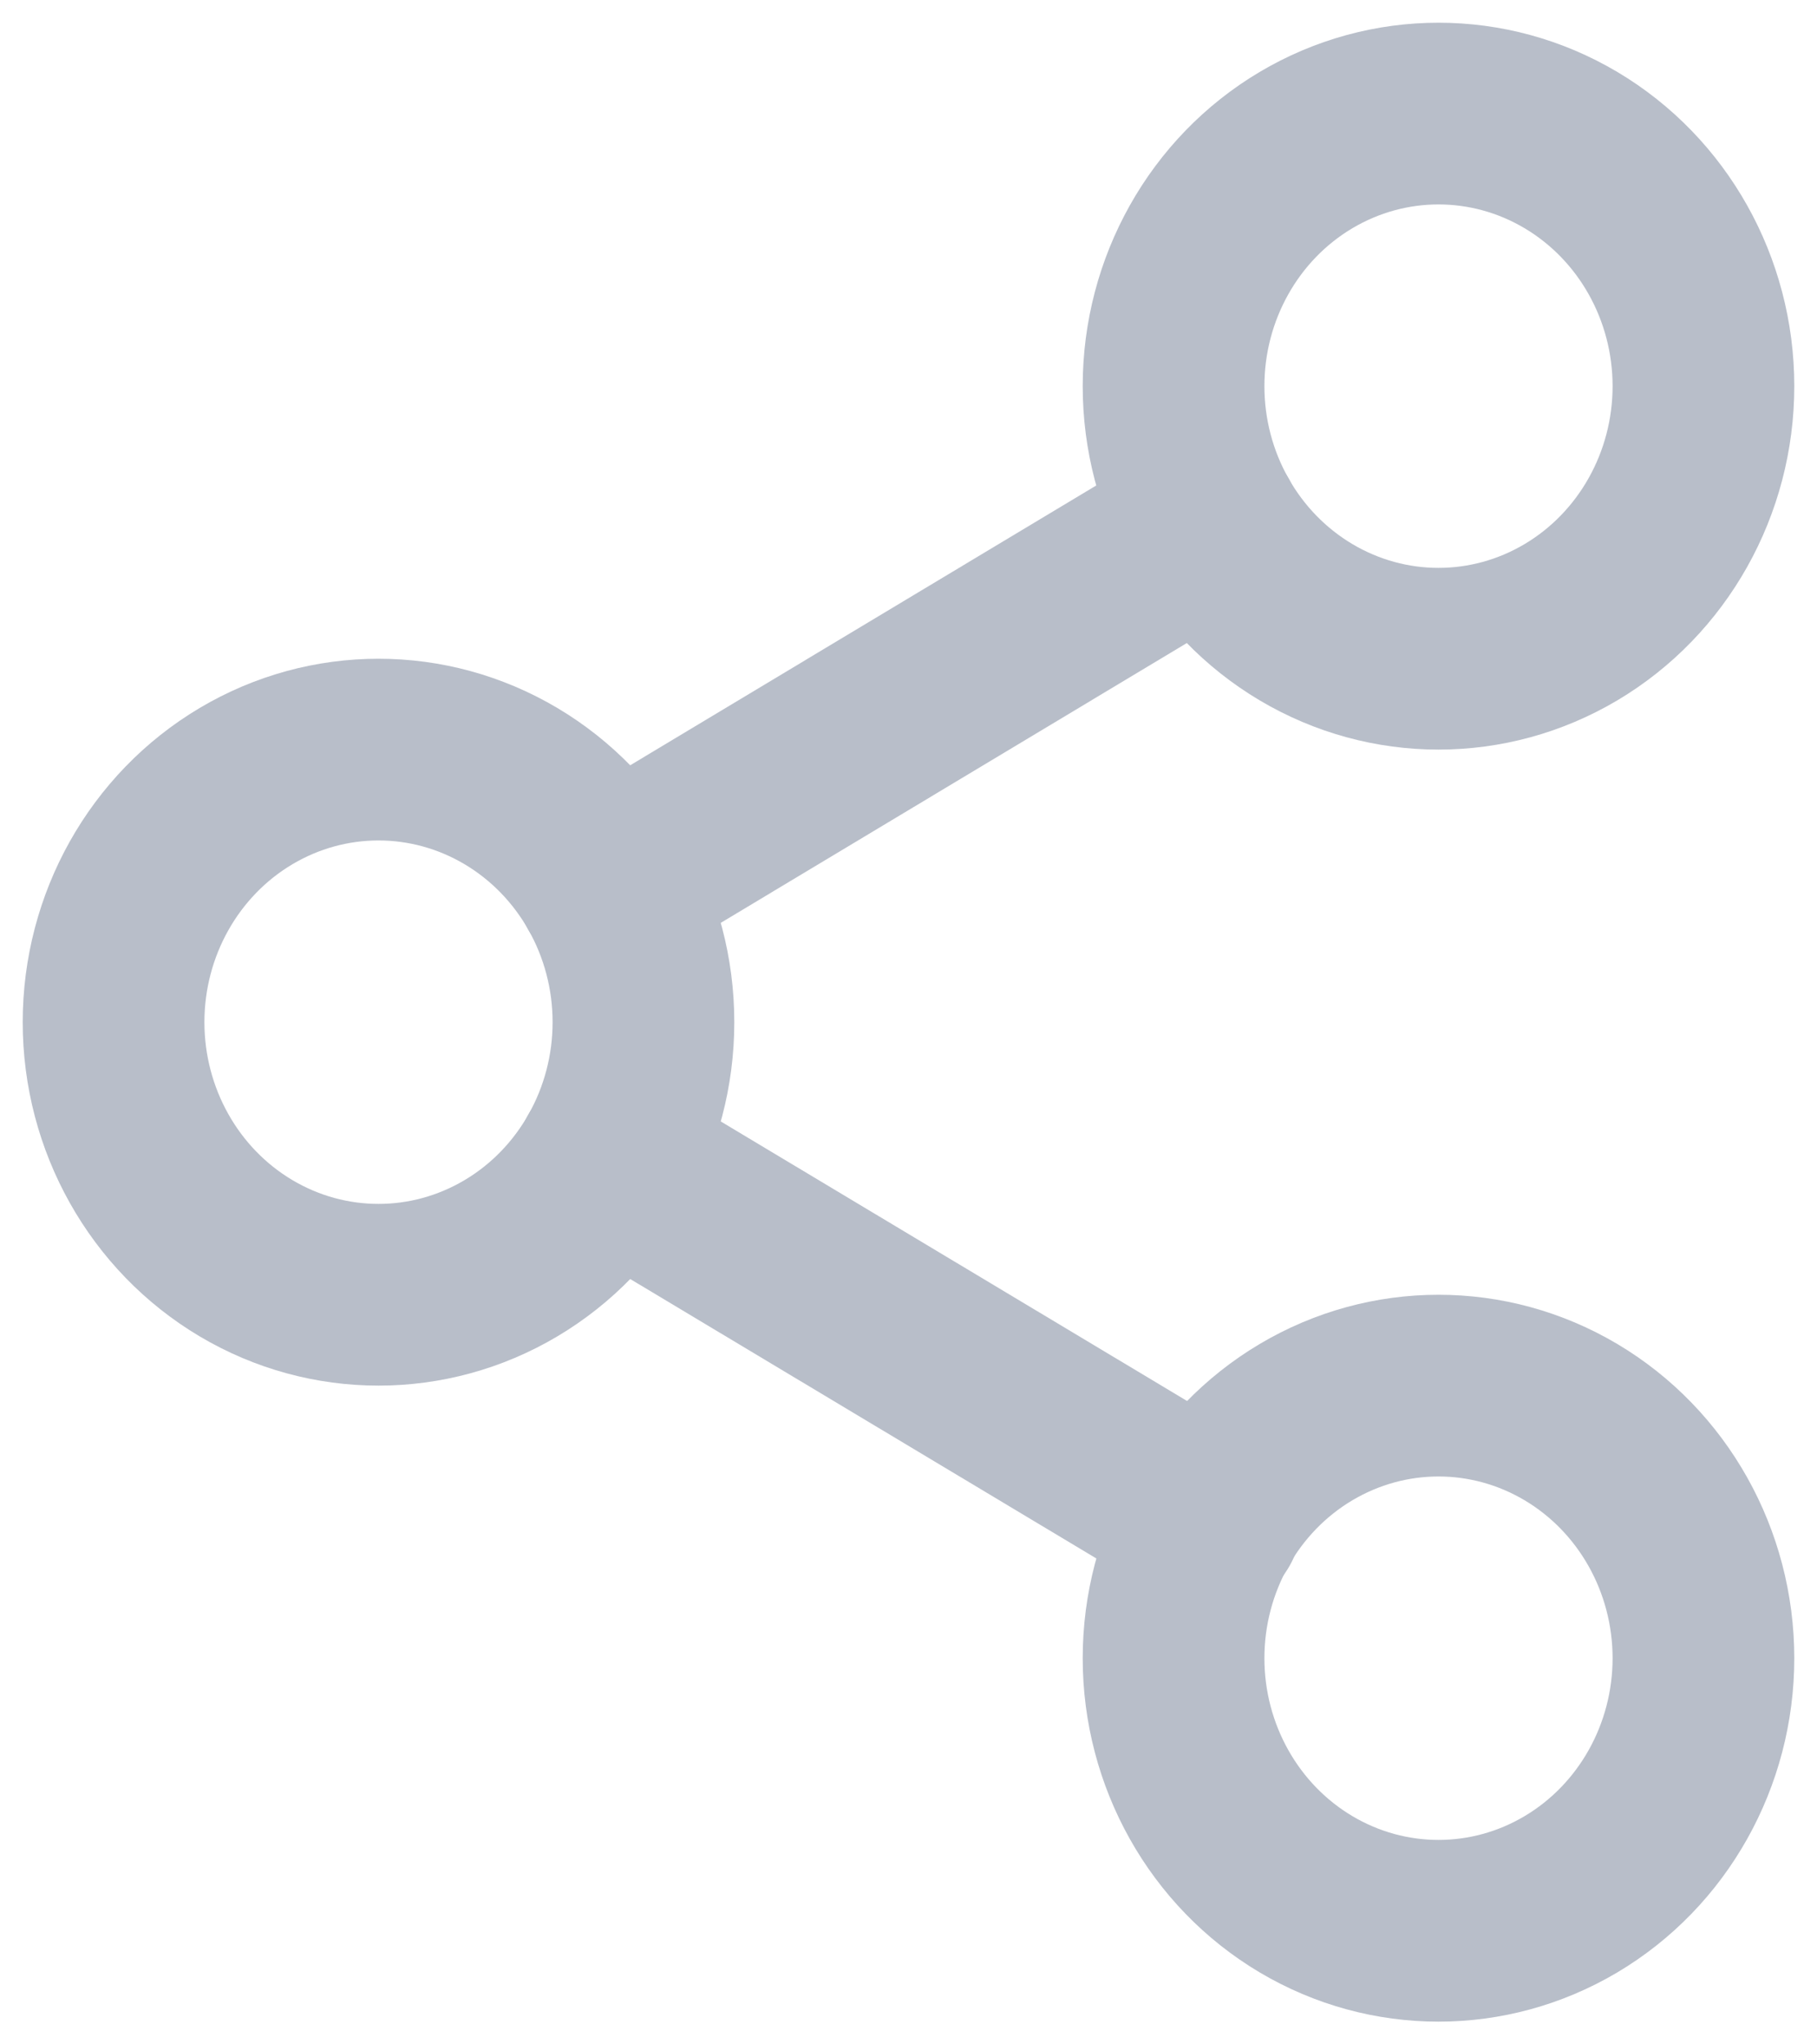 
<svg width="16px" height="18px" viewBox="0 0 16 18" version="1.1" xmlns="http://www.w3.org/2000/svg" xmlns:xlink="http://www.w3.org/1999/xlink">
    <g id="Page-1" stroke="none" stroke-width="1" fill="none" fill-rule="evenodd" stroke-linecap="round" stroke-linejoin="round">
        <g id="LifeBuoy" transform="translate(-1322, -90)" stroke="#B8BEC9" stroke-width="1.6">
            <g id="share-2-copy" transform="translate(1323, 91)">
                <ellipse id="Oval" cx="11.667" cy="2.4" rx="2.333" ry="2.4"></ellipse>
                <ellipse id="Oval" cx="2.333" cy="8" rx="2.333" ry="2.4"></ellipse>
                <ellipse id="Oval" cx="11.667" cy="13.6" rx="2.333" ry="2.4"></ellipse>
                <path d="M4.348,9.208 L9.66,12.392" id="Path"></path>
                <path d="M9.652,3.608 L4.348,6.792" id="Path"></path>
            </g>
        </g>
    </g>
</svg>
